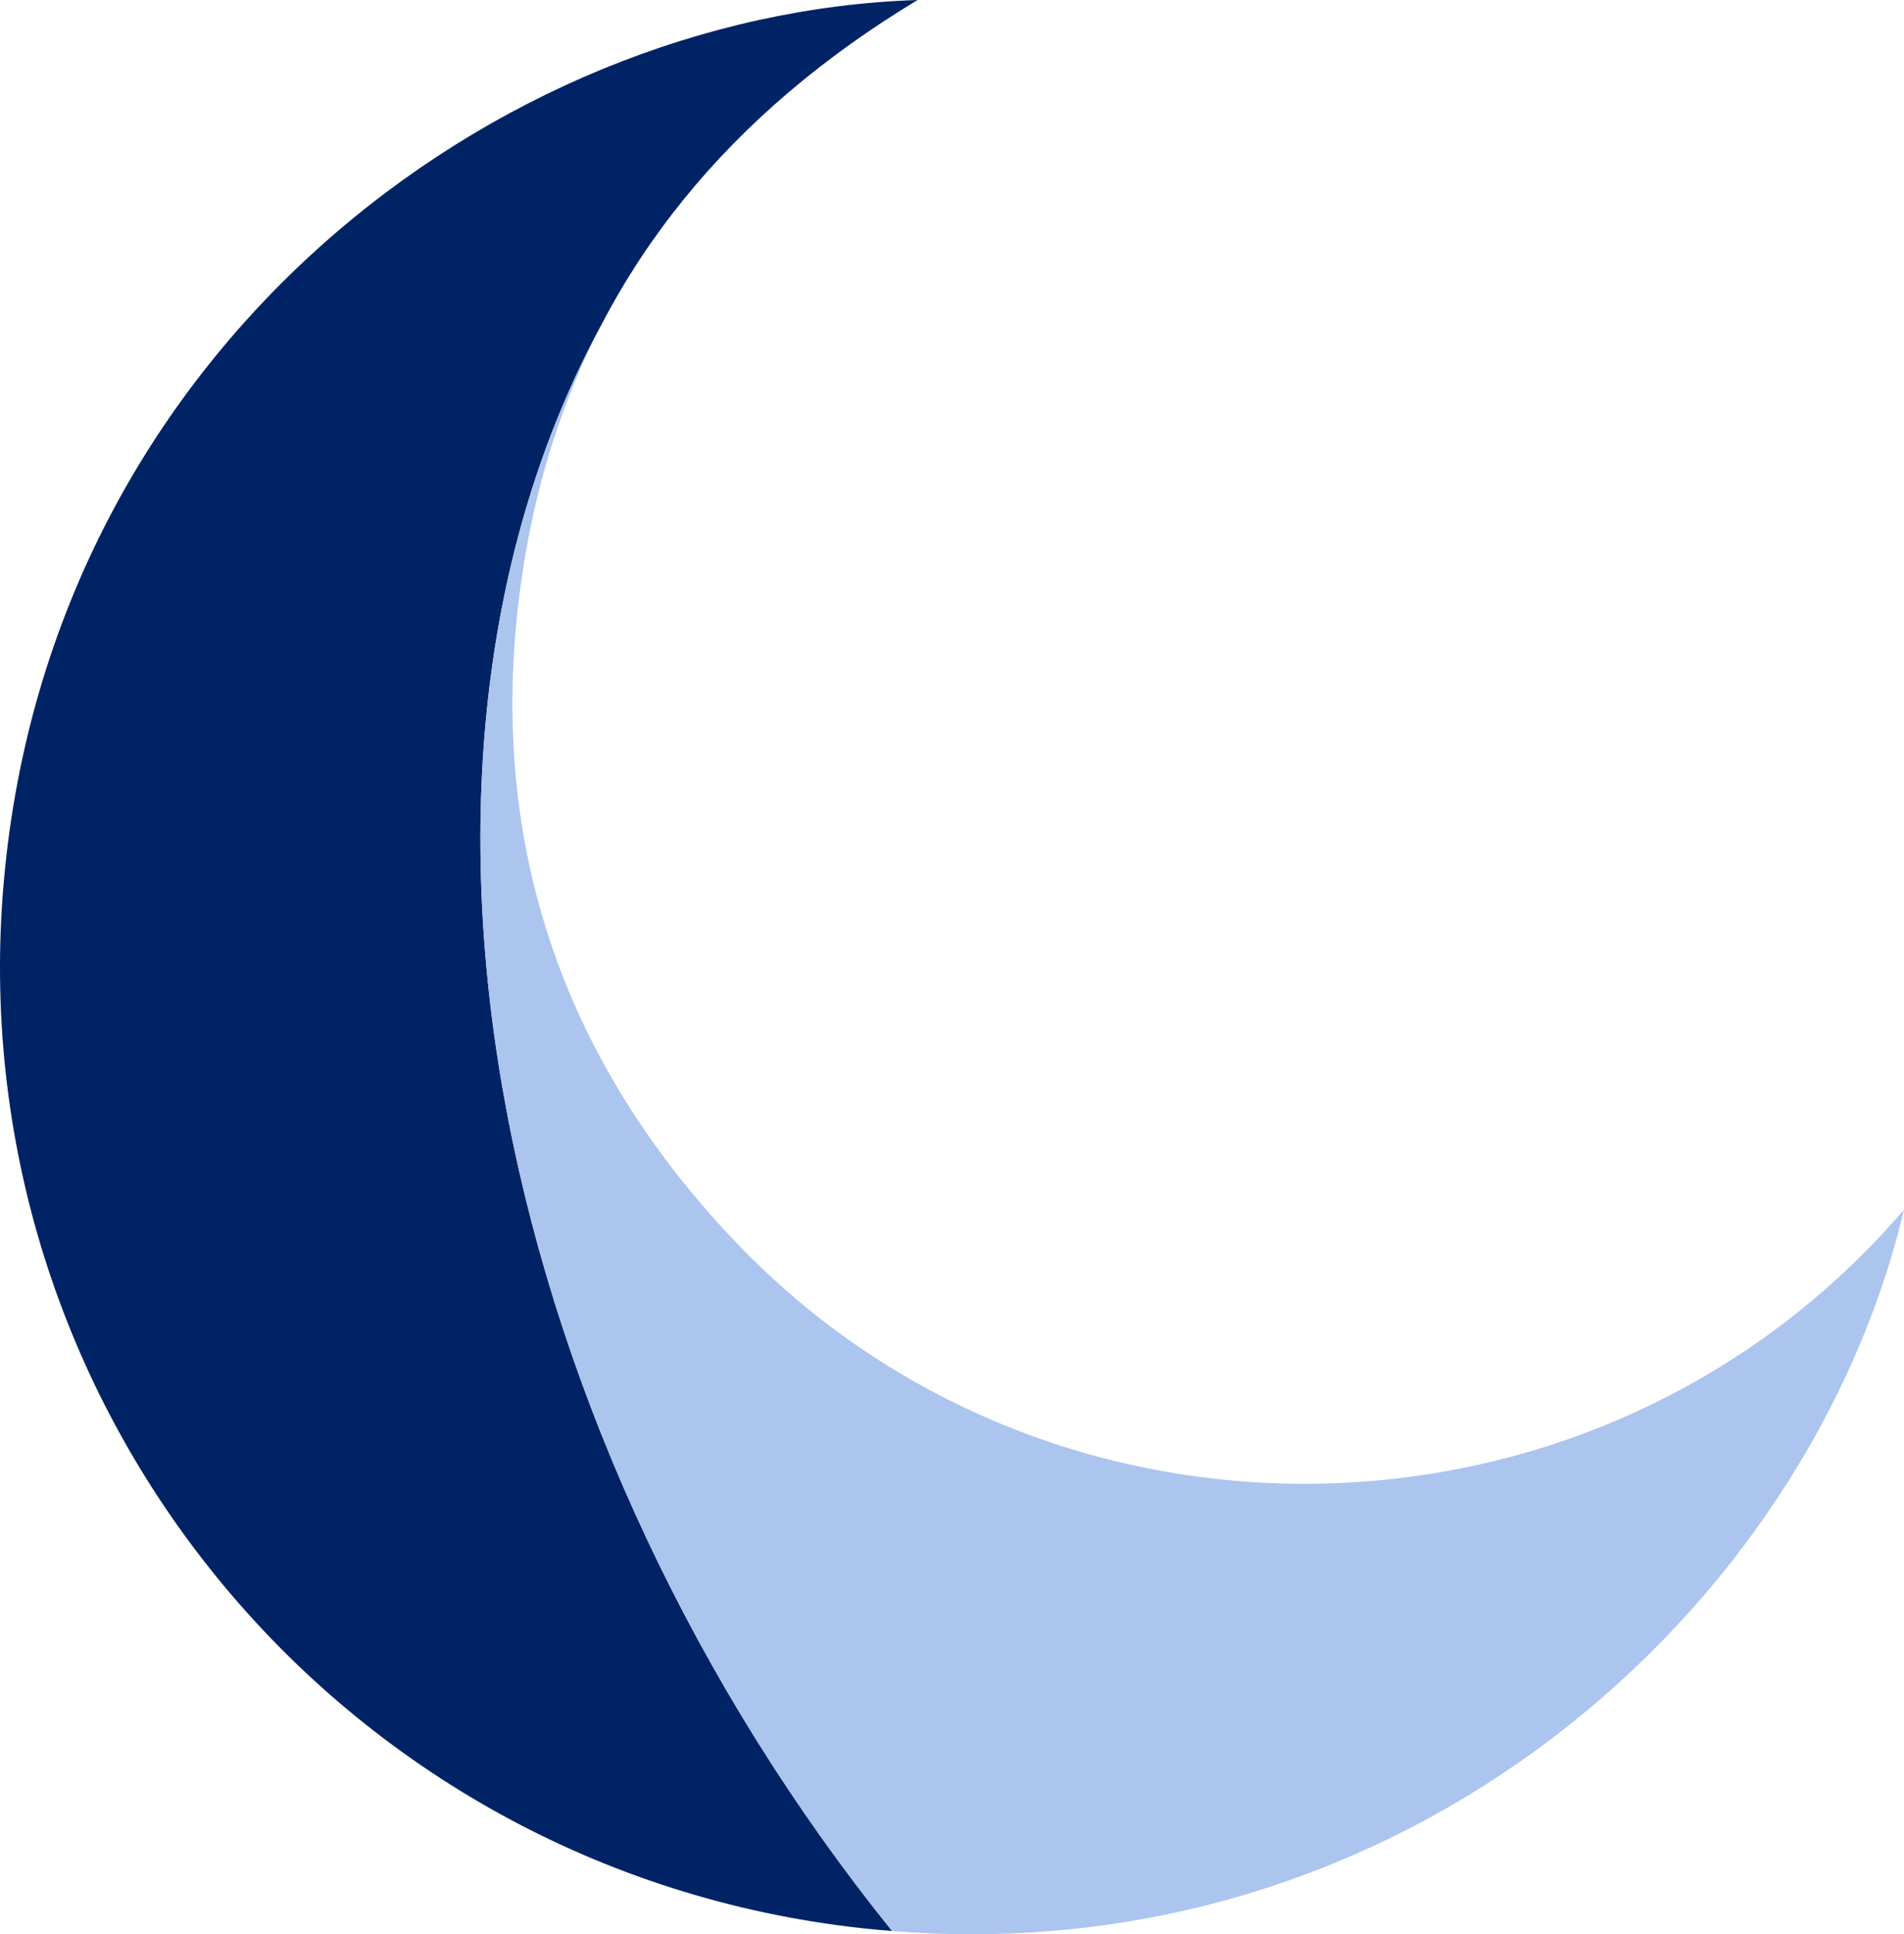 <?xml version="1.0" encoding="UTF-8"?>
<svg id="_레이어_2" data-name="레이어 2" xmlns="http://www.w3.org/2000/svg" viewBox="0 0 645.35 655.5">
  <defs>
    <style>
      .cls-1 {
        fill: #002366;
      }

      .cls-1, .cls-2, .cls-3 {
        stroke-width: 0px;
      }

      .cls-2 {
        fill: none;
      }

      .cls-3 {
        fill: #abc5ee;
      }
    </style>
  </defs>
  <g id="type_1" data-name="type 1">
    <g>
      <path class="cls-2" d="M231.66,67.66c-10.54,13.02-19.71,26.92-27.46,41.74,7.95-14.6,17.09-28.55,27.46-41.74Z"/>
      <path class="cls-1" d="M204.2,109.4c7.75-14.82,16.92-28.72,27.46-41.74,20.14-25.62,44.93-48.36,74.68-67.39-29.75,19.03-54.53,41.78-74.68,67.39,21.09-26.05,47.66-48.55,79.36-67.66C167.57,4.62,17.44,119,1.34,298.17c-15.99,177.95,112.91,335.6,290.59,355.26,3.5.39,6.98.7,10.45.98C169.13,489.14,120.48,263.24,204.2,109.4Z"/>
      <path class="cls-3" d="M250.44,422.04c-60.65-62.93-86.06-138.77-73.72-225.44,4.56-32.02,13.82-61.04,27.49-87.2-83.72,153.84-35.07,379.74,98.18,545.02,173.86,13.92,310.61-108.37,342.97-244.48-102.96,119.88-287.51,123.56-394.91,12.1Z"/>
    </g>
  </g>
</svg>